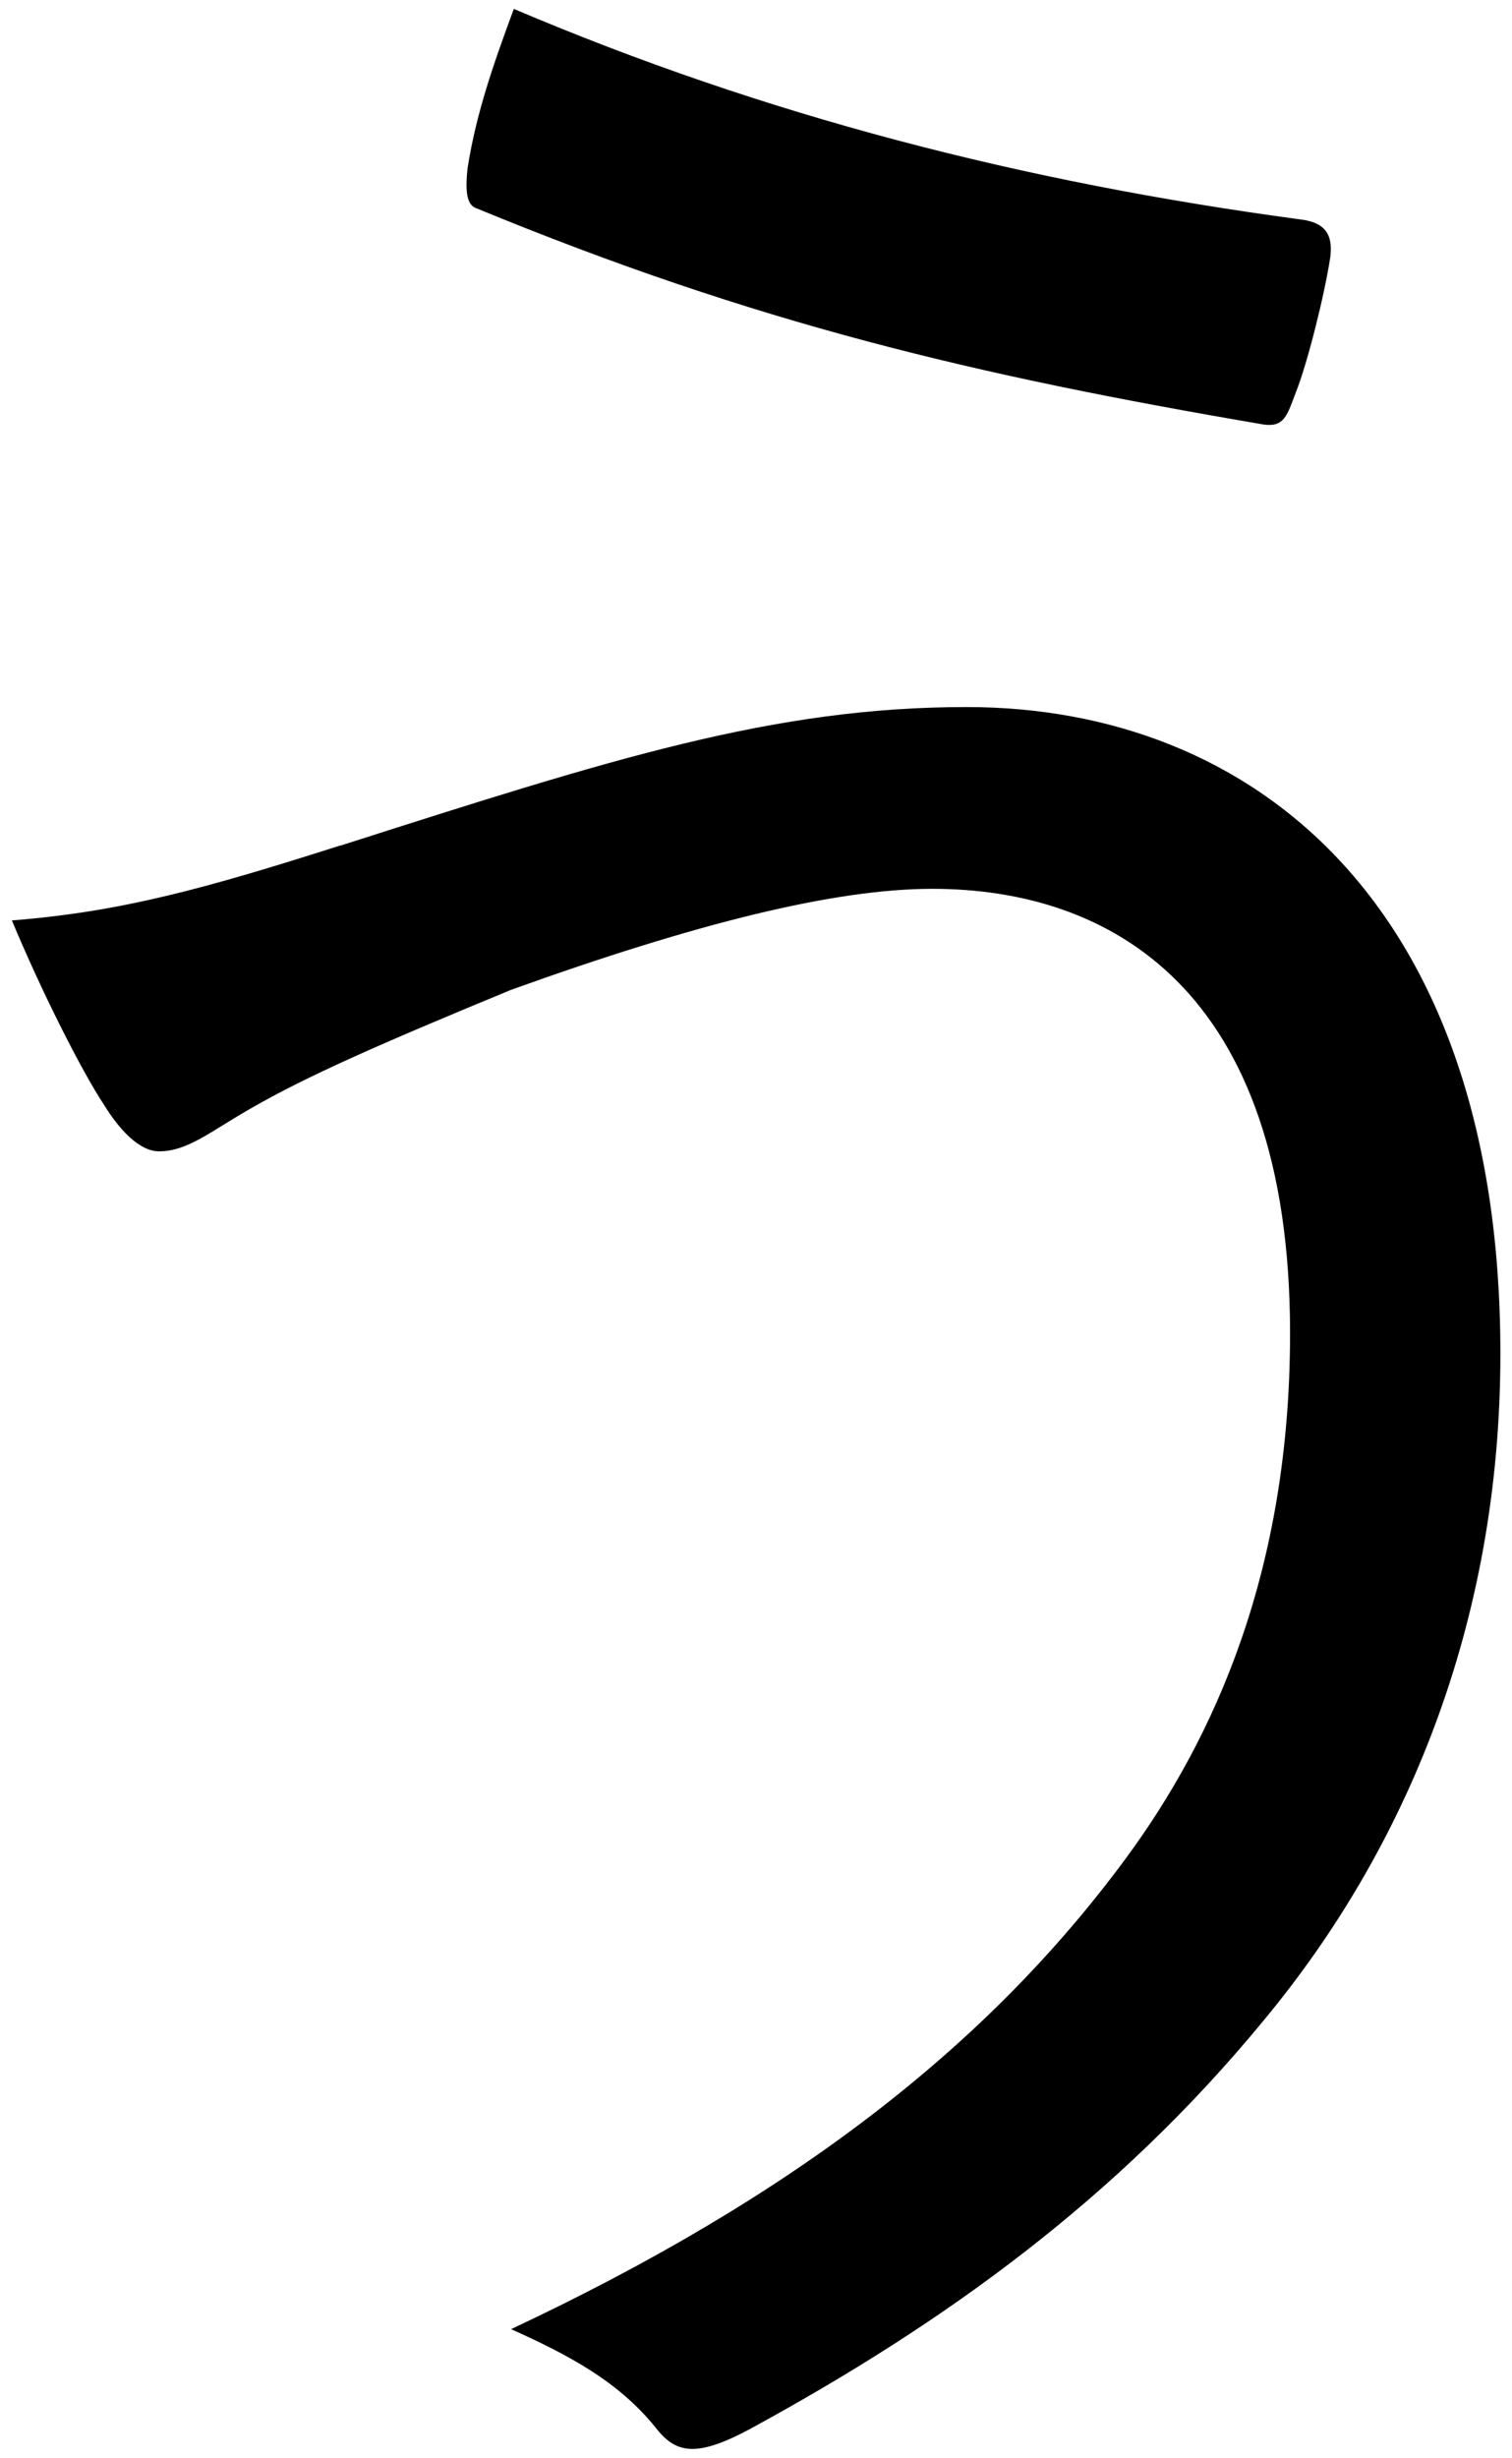 <?xml version="1.0" encoding="UTF-8"?><svg id="_レイヤー_1" xmlns="http://www.w3.org/2000/svg" viewBox="0 0 56 91"><path d="m12.61,31.31c10.04-3.21,16.03-5.13,23.19-5.13,10.58,0,19.77,7.27,19.77,23.94,0,10.04-3.53,18.38-8.76,24.68-5.45,6.63-11.86,11.22-18.91,15.07-2.14,1.18-2.89.96-3.63,0-1.39-1.71-3.21-2.67-5.34-3.63,10.47-4.92,17.63-10.47,22.76-17.42,3.31-4.49,6.09-10.69,6.09-19.45,0-12.82-6.73-16.46-13.25-16.46-3.63,0-8.76,1.28-15.6,3.74-4.92,2.03-7.59,3.21-9.62,4.38-1.5.85-2.35,1.6-3.42,1.6-.75,0-1.5-.85-2.03-1.71-.85-1.28-2.35-4.27-3.42-6.84,4.06-.32,7.16-1.18,12.18-2.78ZM48.2,8.13c.85.11,1.18.53,1.07,1.39-.21,1.39-.85,3.95-1.28,5.02-.32.85-.43,1.28-1.18,1.18-10.69-1.82-18.81-3.74-29.17-8.01-.32-.11-.43-.53-.32-1.5.32-2.03.96-3.85,1.71-5.88,9.3,3.95,18.81,6.41,29.17,7.8Z"/></svg>